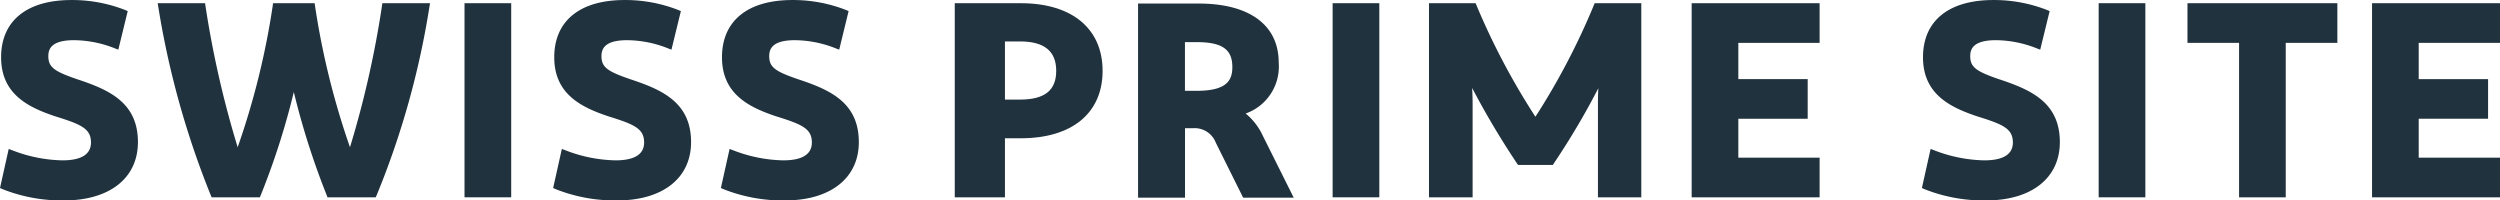 <svg xmlns="http://www.w3.org/2000/svg" viewBox="0 0 175 14.03"> <g id="Gruppe_14984" data-name="Gruppe 14984" transform="translate(0 0)"> <path id="Pfad_47" data-name="Pfad 47" d="M98.954,225.624c-1.571-.543-2.028-.822-2.028-1.618,0-.48.186-1.119,1.795-1.119a7.89,7.89,0,0,1,2.845.564l.259.1.659-2.7-.192-.082a10.178,10.178,0,0,0-3.747-.693c-3.13,0-4.925,1.461-4.925,4.006s1.836,3.49,3.823,4.145c1.792.556,2.468.858,2.468,1.822,0,.829-.675,1.25-2.006,1.25a10.168,10.168,0,0,1-3.489-.7l-.263-.1-.61,2.736.184.082a11.244,11.244,0,0,0,4.293.787c3.195,0,5.178-1.563,5.178-4.081,0-2.766-2.007-3.661-4.245-4.4" transform="translate(-93.543 -220.074)" fill="#20323d" data-darkreader-inline-fill="" style="--darkreader-inline-fill:#cbc6bf;"/> <path id="Pfad_48" data-name="Pfad 48" d="M120.921,220.521a69.087,69.087,0,0,1-2.236,9.873,54.533,54.533,0,0,1-2.444-9.872l-.03-.212H113.3l-.029.214a53.887,53.887,0,0,1-2.448,9.869,69.5,69.5,0,0,1-2.251-9.874l-.032-.209h-3.316l.047.288a60.8,60.8,0,0,0,3.667,13.152l.064.149h3.374l.063-.152a52.27,52.27,0,0,0,2.314-7.217,53.649,53.649,0,0,0,2.3,7.215l.061.154h3.371l.066-.143a58.635,58.635,0,0,0,3.689-13.157l.048-.289h-3.337Z" transform="translate(-94.186 -220.087)" fill="#20323d" data-darkreader-inline-fill="" style="--darkreader-inline-fill:#cbc6bf;"/> <rect id="Rechteck_20" data-name="Rechteck 20" width="3.268" height="13.588" transform="translate(32.516 0.224)" fill="#20323d" data-darkreader-inline-fill="" style="--darkreader-inline-fill:#cbc6bf;"/> <path id="Pfad_49" data-name="Pfad 49" d="M139.709,225.624c-1.571-.543-2.028-.822-2.028-1.618,0-.48.186-1.119,1.794-1.119a7.891,7.891,0,0,1,2.846.564l.259.1.659-2.7-.192-.082a10.179,10.179,0,0,0-3.747-.693c-3.13,0-4.925,1.461-4.925,4.006s1.836,3.49,3.823,4.145c1.792.556,2.468.858,2.468,1.822,0,.829-.675,1.25-2.006,1.25a10.168,10.168,0,0,1-3.489-.7l-.263-.1-.61,2.736.184.082a11.244,11.244,0,0,0,4.293.787c3.195,0,5.178-1.563,5.178-4.081,0-2.765-2.007-3.661-4.245-4.4" transform="translate(-95.578 -220.074)" fill="#20323d" data-darkreader-inline-fill="" style="--darkreader-inline-fill:#cbc6bf;"/> <path id="Pfad_50" data-name="Pfad 50" d="M152.068,225.624c-1.571-.543-2.028-.822-2.028-1.618,0-.48.186-1.119,1.795-1.119a7.89,7.89,0,0,1,2.845.564l.259.1.659-2.7-.192-.082a10.179,10.179,0,0,0-3.747-.693c-3.13,0-4.925,1.461-4.925,4.006s1.836,3.49,3.823,4.145c1.792.556,2.468.858,2.468,1.822,0,.829-.675,1.25-2.006,1.25a10.168,10.168,0,0,1-3.489-.7l-.263-.1-.61,2.736.184.082a11.249,11.249,0,0,0,4.294.787c3.194,0,5.178-1.563,5.178-4.081,0-2.765-2.007-3.661-4.245-4.4" transform="translate(-96.195 -220.074)" fill="#20323d" data-darkreader-inline-fill="" style="--darkreader-inline-fill:#cbc6bf;"/> <path id="Pfad_51" data-name="Pfad 51" d="M167.4,222.988h1.056c1.707,0,2.533.684,2.533,2.06s-.826,2.01-2.533,2.01H167.4Zm1.114-2.678h-4.627V233.9H167.4v-4.134h1.114c3.582,0,5.722-1.764,5.722-4.717s-2.139-4.737-5.722-4.737" transform="translate(-97.054 -220.087)" fill="#20323d" data-darkreader-inline-fill="" style="--darkreader-inline-fill:#cbc6bf;"/> <path id="Pfad_52" data-name="Pfad 52" d="M180.672,223.038h.823c1.724,0,2.465.475,2.494,1.661.025,1.01-.37,1.747-2.494,1.747h-.823Zm4.244,5a3.486,3.486,0,0,0,2.32-3.563c0-2.629-2.043-4.137-5.6-4.137h-4.246v13.588h3.287v-4.864h.591a1.583,1.583,0,0,1,1.567,1.023l1.912,3.841h3.54l-2.161-4.328a4.395,4.395,0,0,0-1.2-1.56" transform="translate(-97.726 -220.089)" fill="#20323d" data-darkreader-inline-fill="" style="--darkreader-inline-fill:#cbc6bf;"/> <rect id="Rechteck_21" data-name="Rechteck 21" width="3.268" height="13.588" transform="translate(93.284 0.224)" fill="#20323d" data-darkreader-inline-fill="" style="--darkreader-inline-fill:#cbc6bf;"/> <path id="Pfad_53" data-name="Pfad 53" d="M210.348,220.46a48.882,48.882,0,0,1-4.087,7.8,49.213,49.213,0,0,1-4.125-7.8l-.063-.15h-3.262V233.9h3.054V227.4c0-.386-.011-.774-.034-1.157a57.648,57.648,0,0,0,3.138,5.28l.074.109h2.436l.073-.109a52.914,52.914,0,0,0,3.113-5.26c-.019.36-.027.738-.027,1.137V233.9h3.035V220.31h-3.262Z" transform="translate(-98.782 -220.087)" fill="#20323d" data-darkreader-inline-fill="" style="--darkreader-inline-fill:#cbc6bf;"/> <path id="Pfad_54" data-name="Pfad 54" d="M218.186,233.9h8.957v-2.776h-5.69V228.4h4.855v-2.775h-4.855v-2.537h5.69v-2.776h-8.957Z" transform="translate(-99.77 -220.087)" fill="#20323d" data-darkreader-inline-fill="" style="--darkreader-inline-fill:#cbc6bf;"/> <path id="Pfad_55" data-name="Pfad 55" d="M240.558,225.624c-1.571-.543-2.028-.822-2.028-1.618,0-.48.186-1.119,1.795-1.119a7.89,7.89,0,0,1,2.845.564l.259.1.66-2.7-.193-.082a10.179,10.179,0,0,0-3.747-.693c-3.131,0-4.925,1.461-4.925,4.006s1.836,3.49,3.823,4.145c1.792.556,2.468.858,2.468,1.822,0,.829-.676,1.25-2.006,1.25a10.168,10.168,0,0,1-3.489-.7l-.263-.1-.61,2.736.185.082a11.233,11.233,0,0,0,4.293.787c3.193,0,5.178-1.563,5.178-4.081,0-2.765-2.007-3.661-4.245-4.4" transform="translate(-100.614 -220.074)" fill="#20323d" data-darkreader-inline-fill="" style="--darkreader-inline-fill:#cbc6bf;"/> <rect id="Rechteck_22" data-name="Rechteck 22" width="3.268" height="13.588" transform="translate(146.907 0.224)" fill="#20323d" data-darkreader-inline-fill="" style="--darkreader-inline-fill:#cbc6bf;"/><path id="Pfad_56" data-name="Pfad 56" d="M254.645,223.086h3.612V233.9h3.267V223.086h3.613V220.31H254.645Z" transform="translate(-101.522 -220.087)" fill="#20323d" data-darkreader-inline-fill="" style="--darkreader-inline-fill:#cbc6bf;"/> <path id="Pfad_57" data-name="Pfad 57" d="M277.274,223.086V220.31h-8.957V233.9h8.957v-2.775h-5.69V228.4h4.855v-2.776h-4.855v-2.537Z" transform="translate(-102.274 -220.087)" fill="#20323d" data-darkreader-inline-fill="" style="--darkreader-inline-fill:#cbc6bf;"/> </g></svg>